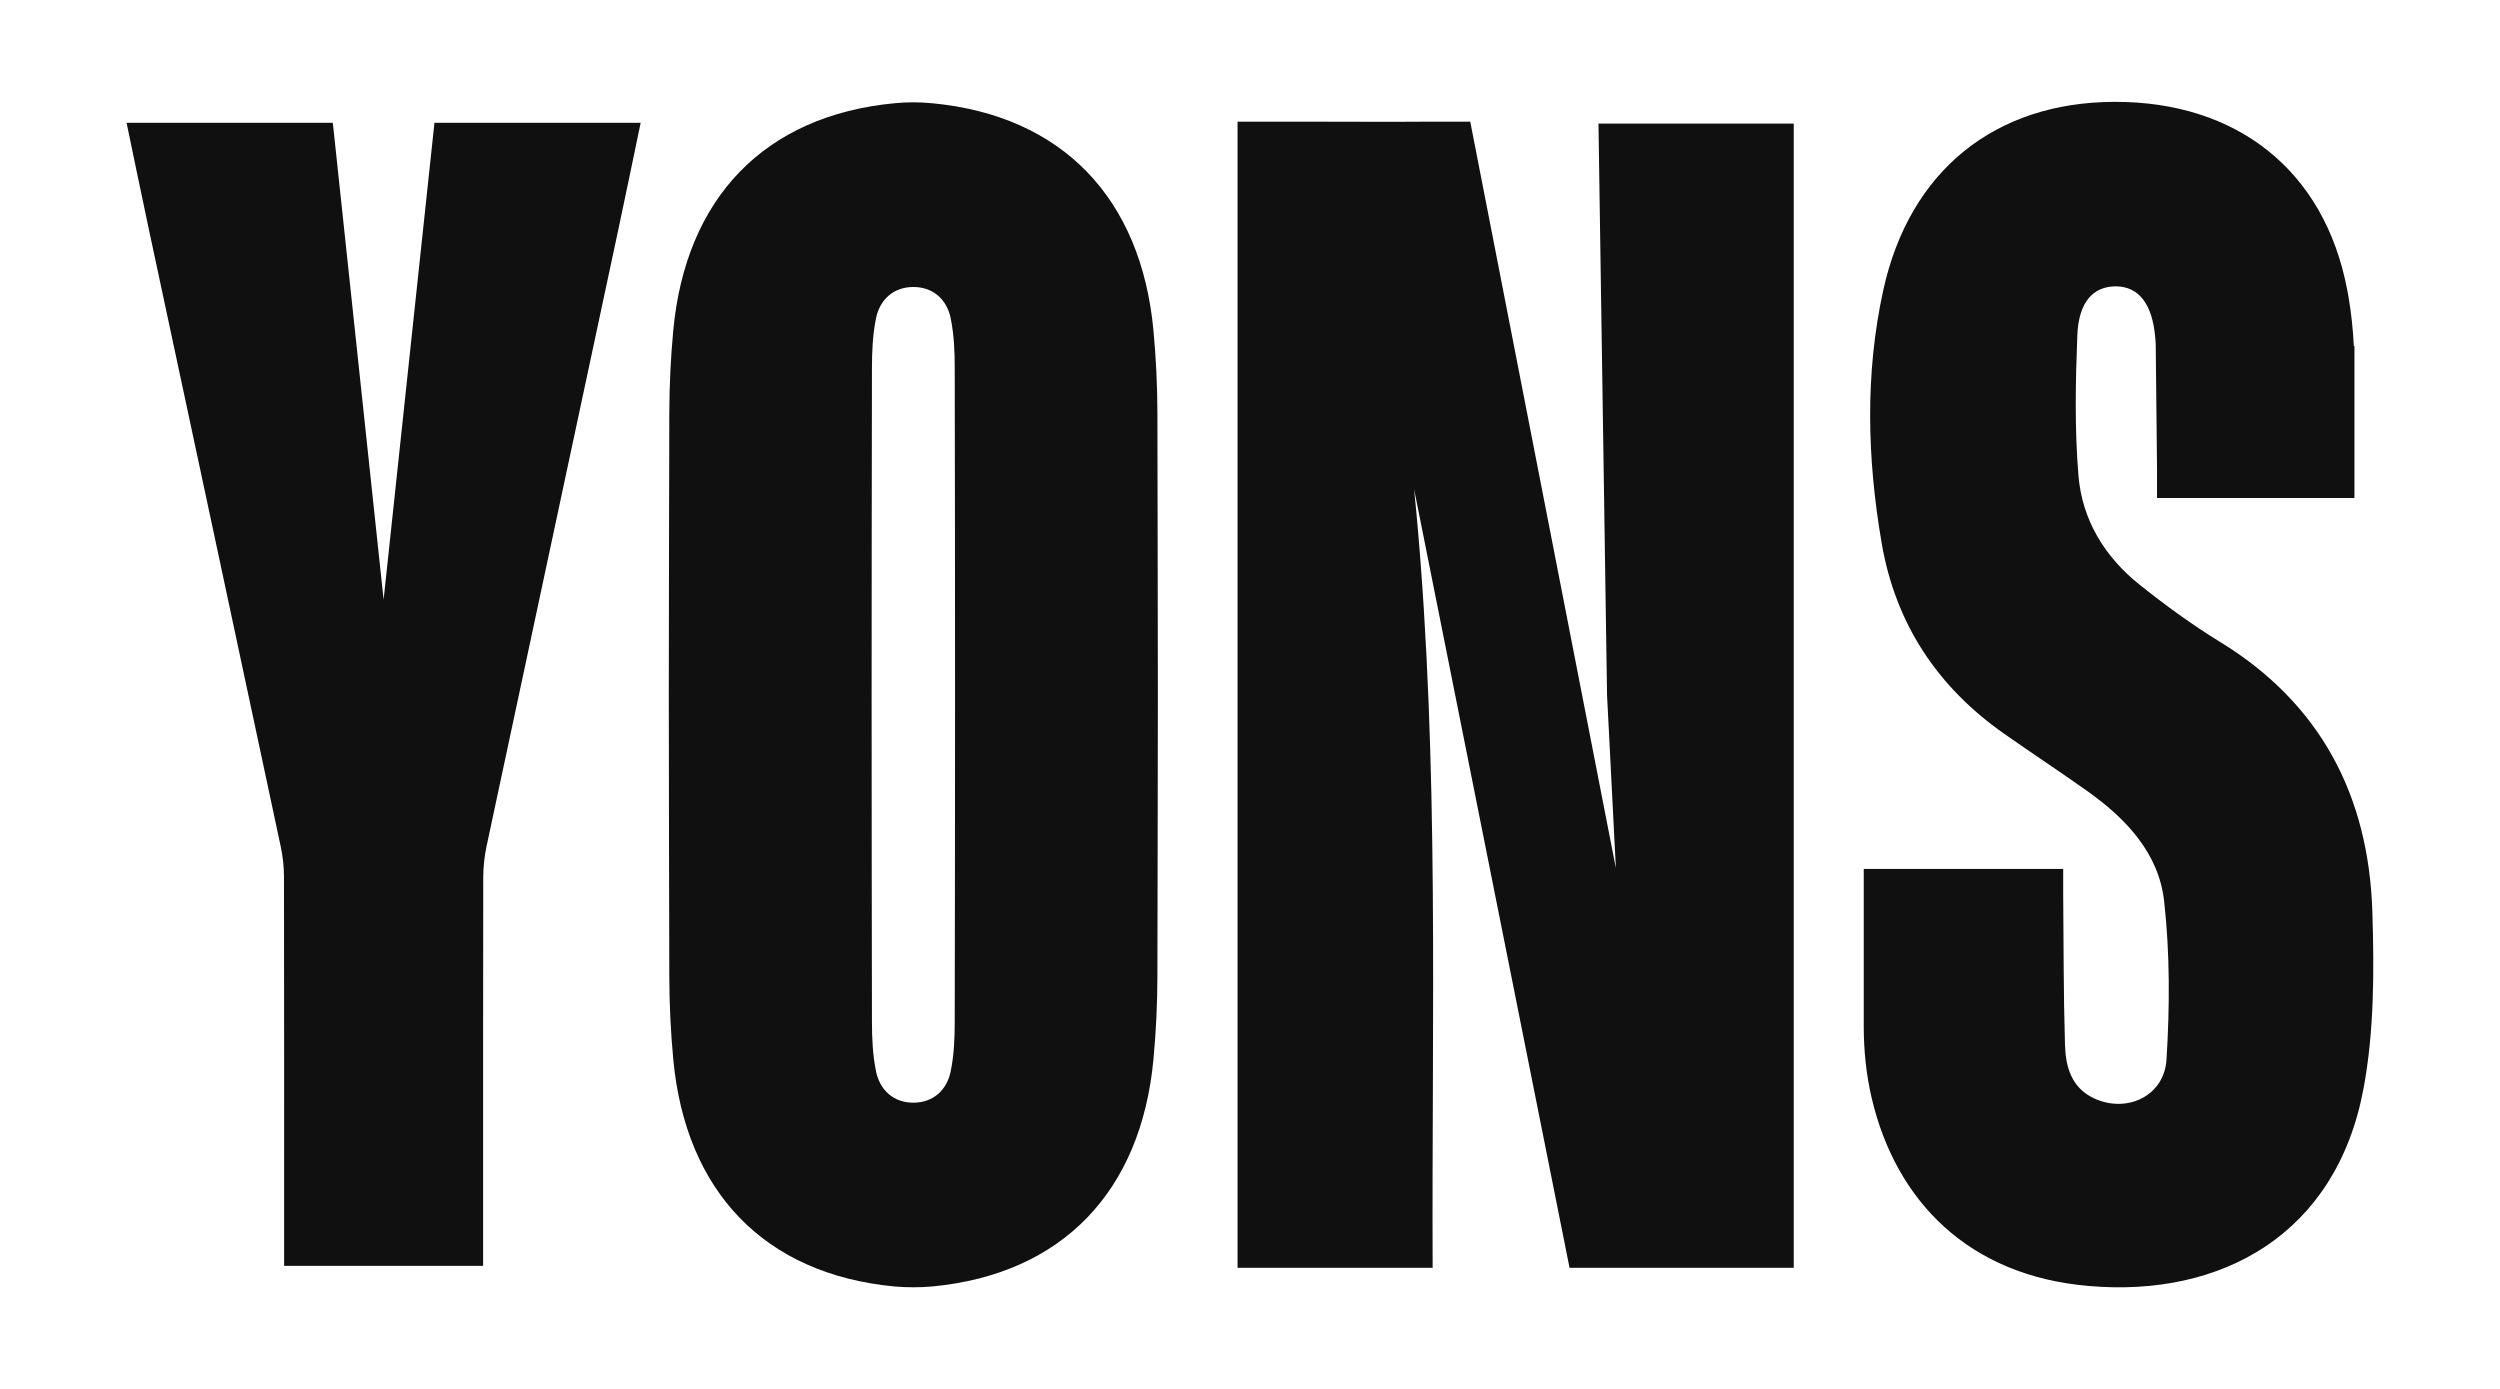 <?xml version="1.0" encoding="UTF-8"?> <svg xmlns="http://www.w3.org/2000/svg" width="54" height="30" viewBox="0 0 54 30" fill="none"> <path d="M9.384 2.653C9.015 6.114 8.651 9.533 8.286 12.953C7.922 9.533 7.558 6.114 7.189 2.653C5.686 2.653 4.24 2.653 2.734 2.653C2.898 3.438 3.052 4.188 3.212 4.939C4.163 9.388 5.116 13.837 6.064 18.287C6.11 18.505 6.134 18.727 6.134 18.949C6.139 21.553 6.137 24.161 6.137 26.764C6.137 26.944 6.137 27.12 6.137 27.343C6.857 27.343 7.57 27.343 8.286 27.343C9.002 27.343 9.716 27.343 10.435 27.343C10.435 27.12 10.435 26.944 10.435 26.764C10.435 24.161 10.434 21.553 10.438 18.949C10.439 18.727 10.463 18.505 10.508 18.287C11.457 13.837 12.41 9.388 13.36 4.939C13.521 4.188 13.674 3.438 13.838 2.653C12.333 2.653 10.886 2.653 9.384 2.653Z" fill="#111010"></path> <path d="M20.622 22.063C20.622 22.431 20.608 22.78 20.535 23.14C20.453 23.542 20.162 23.818 19.728 23.818C19.295 23.818 19.004 23.542 18.922 23.14C18.849 22.78 18.835 22.431 18.834 22.063C18.83 19.71 18.827 17.358 18.827 15.009C18.827 12.656 18.83 10.303 18.834 7.954C18.835 7.587 18.849 7.238 18.922 6.874C19.004 6.475 19.295 6.199 19.728 6.199C20.162 6.199 20.453 6.475 20.535 6.874C20.608 7.238 20.622 7.587 20.622 7.954C20.627 10.303 20.629 12.656 20.629 15.009C20.629 17.358 20.627 19.71 20.622 22.063ZM25 8.924C24.999 8.33 24.97 7.732 24.915 7.142C24.65 4.287 22.952 2.498 20.136 2.23H20.132C19.863 2.203 19.593 2.203 19.325 2.23H19.32C16.504 2.498 14.807 4.287 14.542 7.142C14.487 7.732 14.458 8.33 14.457 8.924C14.453 10.951 14.447 12.978 14.446 15.009C14.447 17.036 14.453 19.063 14.457 21.094C14.458 21.688 14.487 22.285 14.542 22.876C14.807 25.73 16.504 27.52 19.32 27.788C19.322 27.788 19.323 27.788 19.325 27.788C19.593 27.811 19.864 27.811 20.132 27.788C20.134 27.788 20.135 27.788 20.136 27.788C22.952 27.52 24.65 25.73 24.915 22.876C24.97 22.285 24.999 21.688 25 21.094C25.003 19.063 25.009 17.036 25.01 15.009C25.009 12.978 25.003 10.951 25 8.924Z" fill="#111010"></path> <path d="M31.758 2.622L31.758 2.627H31.759L31.758 2.622Z" fill="#111010"></path> <path d="M34.527 2.67L34.712 15.008L34.903 18.753L31.782 2.754L31.757 2.628H30.827C30 2.635 29.171 2.628 28.343 2.628H26.938C26.869 2.628 26.801 2.628 26.731 2.628C26.731 10.895 26.731 19.136 26.731 27.384C28.147 27.384 29.518 27.384 30.945 27.384C30.923 21.958 31.092 16.528 30.599 11.129L30.545 10.569L33.902 27.384H38.659H38.745V27.38V27.353C38.745 27.342 38.745 27.33 38.745 27.315C38.745 27.207 38.745 27.1 38.745 26.989C38.745 18.867 38.745 10.769 38.745 2.67C37.326 2.67 35.943 2.67 34.527 2.67Z" fill="#111010"></path> <path d="M51.243 19.693C51.164 17.194 50.13 15.198 47.951 13.864C47.346 13.493 46.768 13.071 46.212 12.627C45.464 12.029 44.973 11.232 44.895 10.274C44.811 9.274 44.831 8.255 44.87 7.247C44.898 6.519 45.215 6.185 45.704 6.185C46.202 6.189 46.494 6.572 46.554 7.3C46.559 7.358 46.564 7.419 46.564 7.477C46.574 8.366 46.581 9.251 46.592 10.14V10.757H46.619C47.396 10.757 48.159 10.757 48.916 10.757H50.785H50.821H50.837H50.856V10.661V7.99V7.477H50.843C50.825 7.12 50.788 6.764 50.727 6.408C50.719 6.365 50.711 6.319 50.703 6.277C50.212 3.66 48.297 2.196 45.681 2.2C43.095 2.204 41.247 3.683 40.679 6.266C40.282 8.078 40.331 9.906 40.643 11.726C40.941 13.47 41.847 14.838 43.29 15.849C43.885 16.267 44.492 16.666 45.085 17.087C45.923 17.681 46.631 18.428 46.746 19.471C46.871 20.597 46.868 21.75 46.796 22.889C46.746 23.678 45.937 24.053 45.231 23.724C44.745 23.498 44.618 23.046 44.604 22.574C44.571 21.49 44.575 20.402 44.565 19.317C44.563 19.141 44.565 18.969 44.565 18.769H40.257V22.172C40.257 22.693 40.31 23.21 40.428 23.716C40.949 25.939 42.519 27.56 45.128 27.778C47.971 28.023 50.463 26.674 51.052 23.513C51.284 22.272 51.283 20.965 51.243 19.693Z" fill="#111010"></path> </svg> 